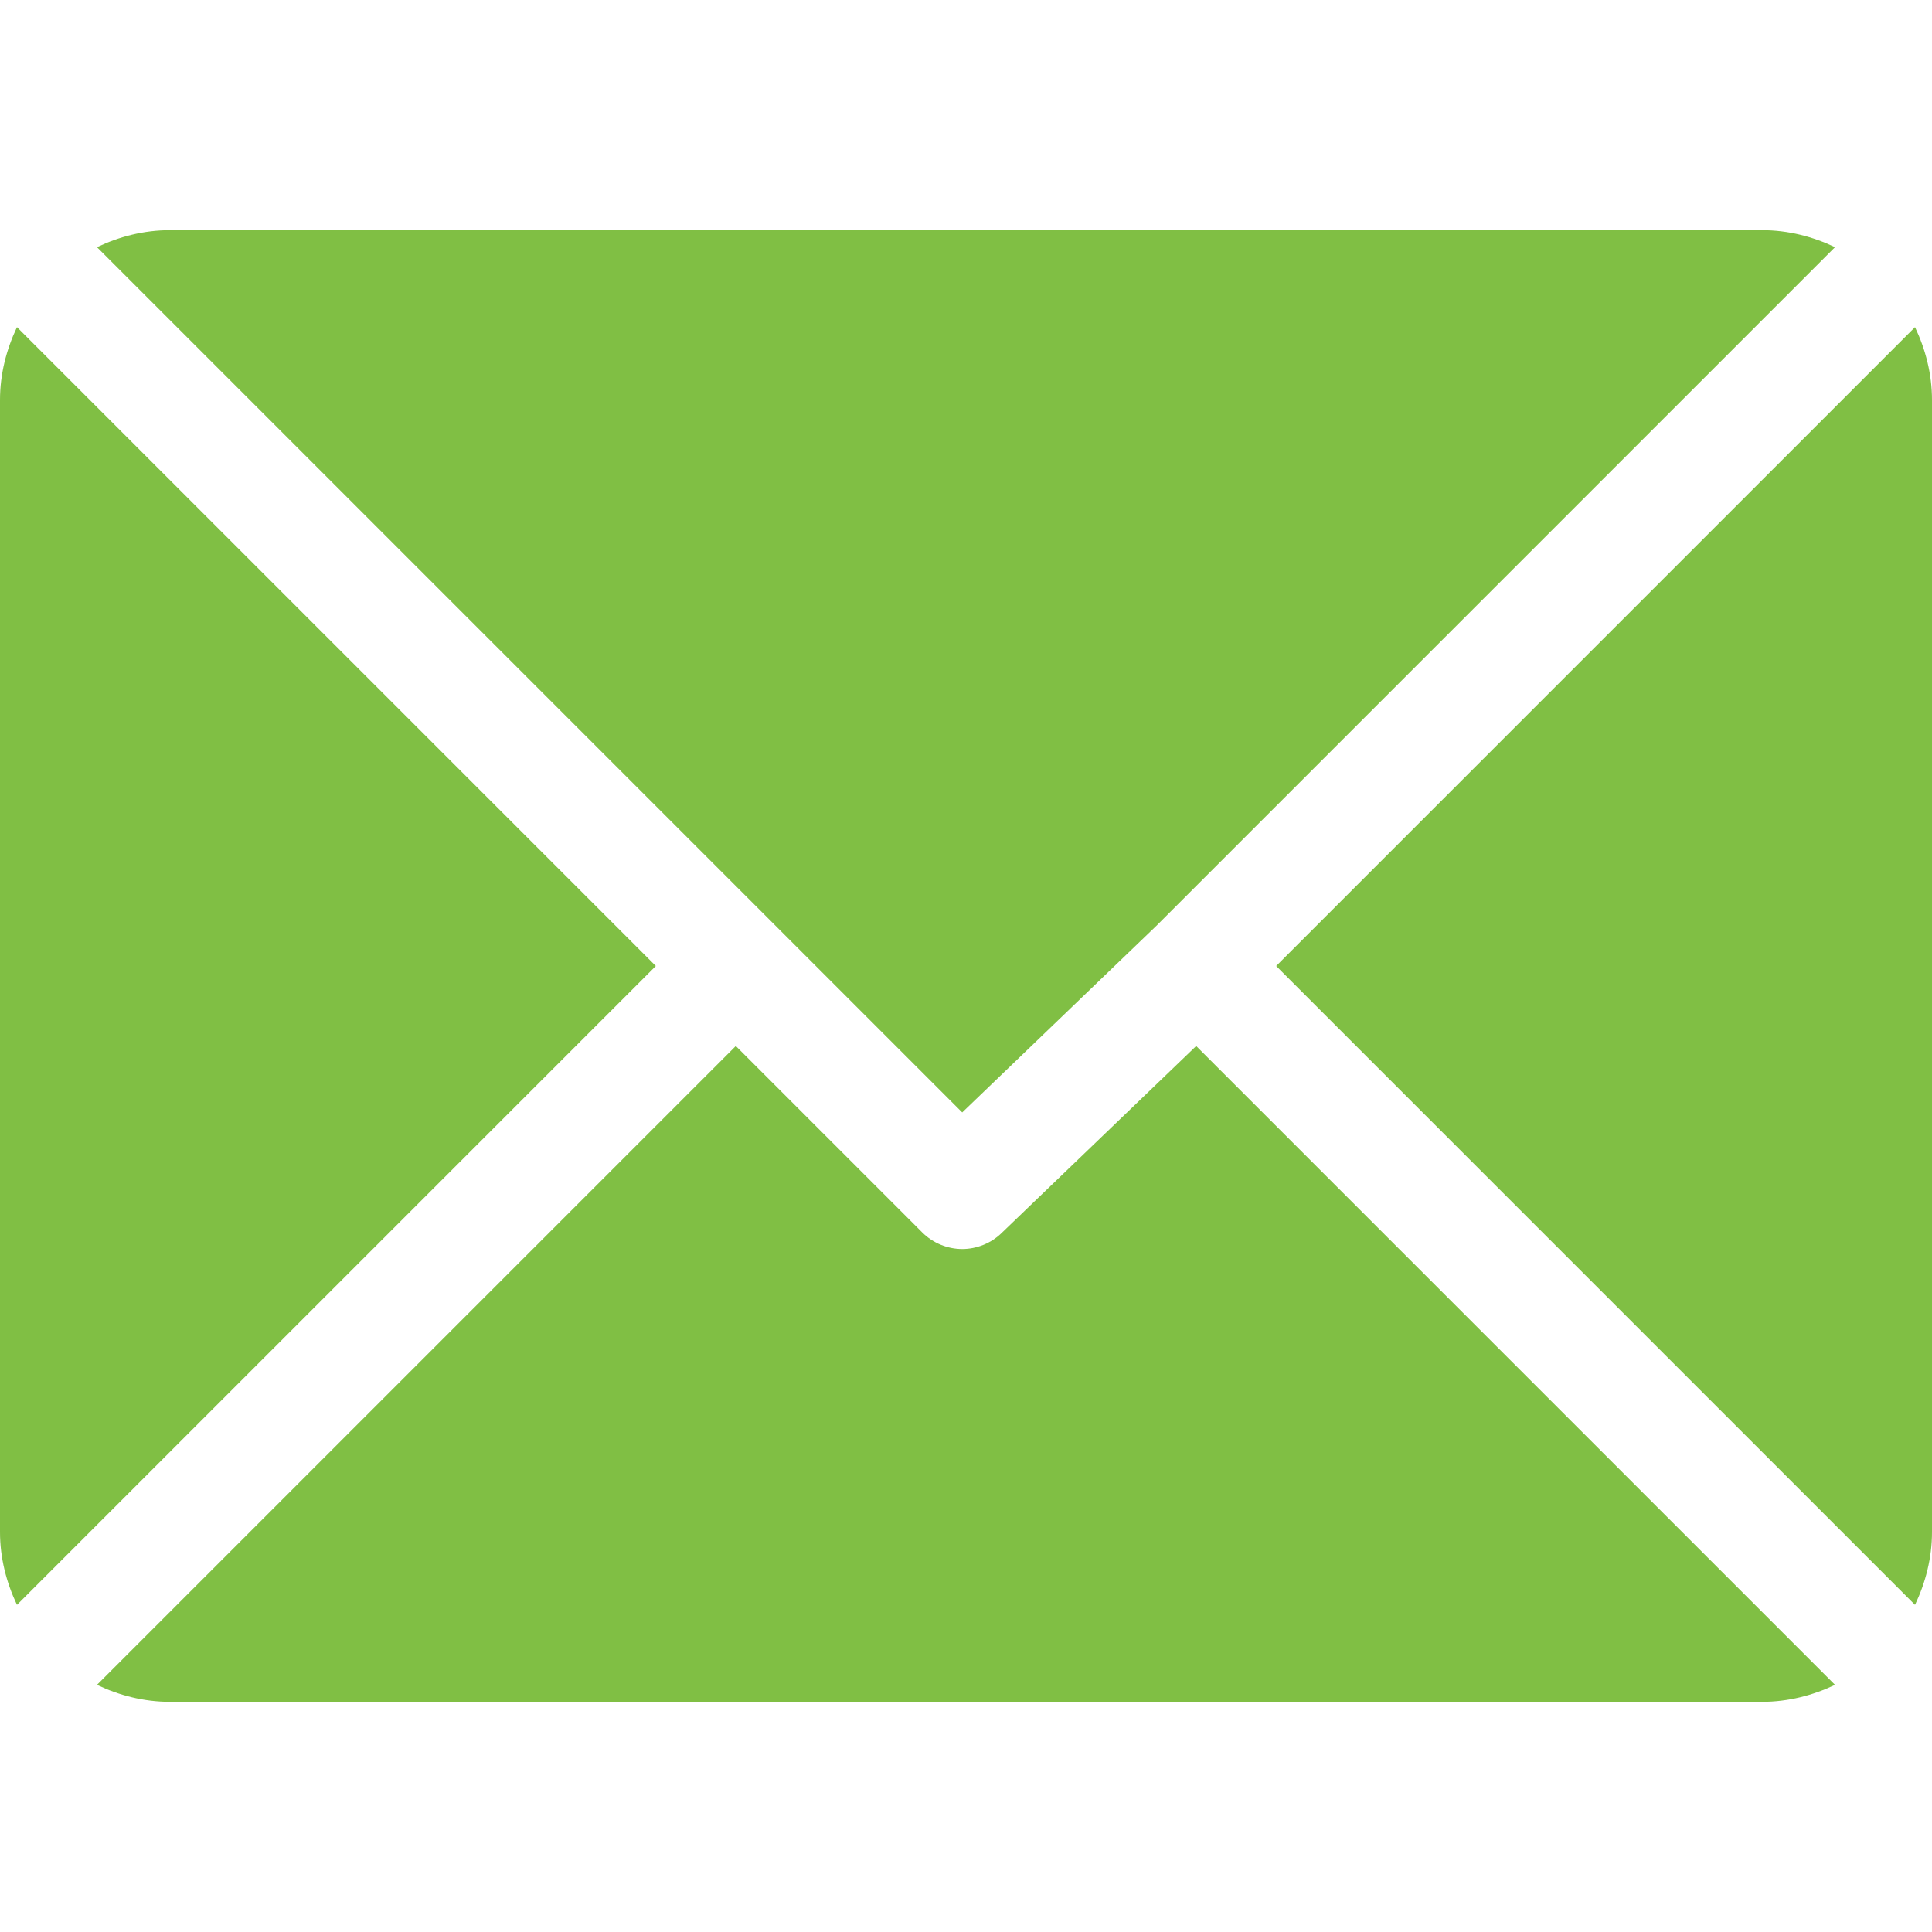 <?xml version="1.0" encoding="UTF-8"?> <!-- Generator: Adobe Illustrator 19.1.1, SVG Export Plug-In . SVG Version: 6.00 Build 0) --> <svg xmlns="http://www.w3.org/2000/svg" xmlns:xlink="http://www.w3.org/1999/xlink" id="Capa_1" x="0px" y="0px" viewBox="216 -216 512 512" style="enable-background:new 216 -216 512 512;" xml:space="preserve"> <style type="text/css"> .st0{fill:#80BF44;} </style> <g> <g> <path class="st0" d="M683-155H261c-6.9,0-13.4,1.7-19.3,4.5L471,78.8l51.4-49.4c0,0,0,0,0,0c0,0,0,0,0,0l179.9-179.9 C696.4-153.3,689.9-155,683-155z"></path> </g> </g> <g> <g> <path class="st0" d="M723.5-129.3L554.2,40l169.3,169.3c2.8-5.9,4.5-12.4,4.5-19.3v-300C728-116.9,726.3-123.4,723.5-129.3z"></path> </g> </g> <g> <g> <path class="st0" d="M220.5-129.3c-2.8,5.9-4.5,12.4-4.5,19.3v300c0,6.9,1.7,13.4,4.5,19.3L389.8,40L220.5-129.3z"></path> </g> </g> <g> <g> <path class="st0" d="M533,61.2l-51.4,49.4c-2.9,2.9-6.8,4.4-10.6,4.4c-3.8,0-7.7-1.5-10.6-4.4L411,61.2L241.7,230.5 c5.9,2.8,12.4,4.5,19.3,4.5h422c6.9,0,13.4-1.7,19.3-4.5L533,61.2z"></path> </g> </g> </svg> 